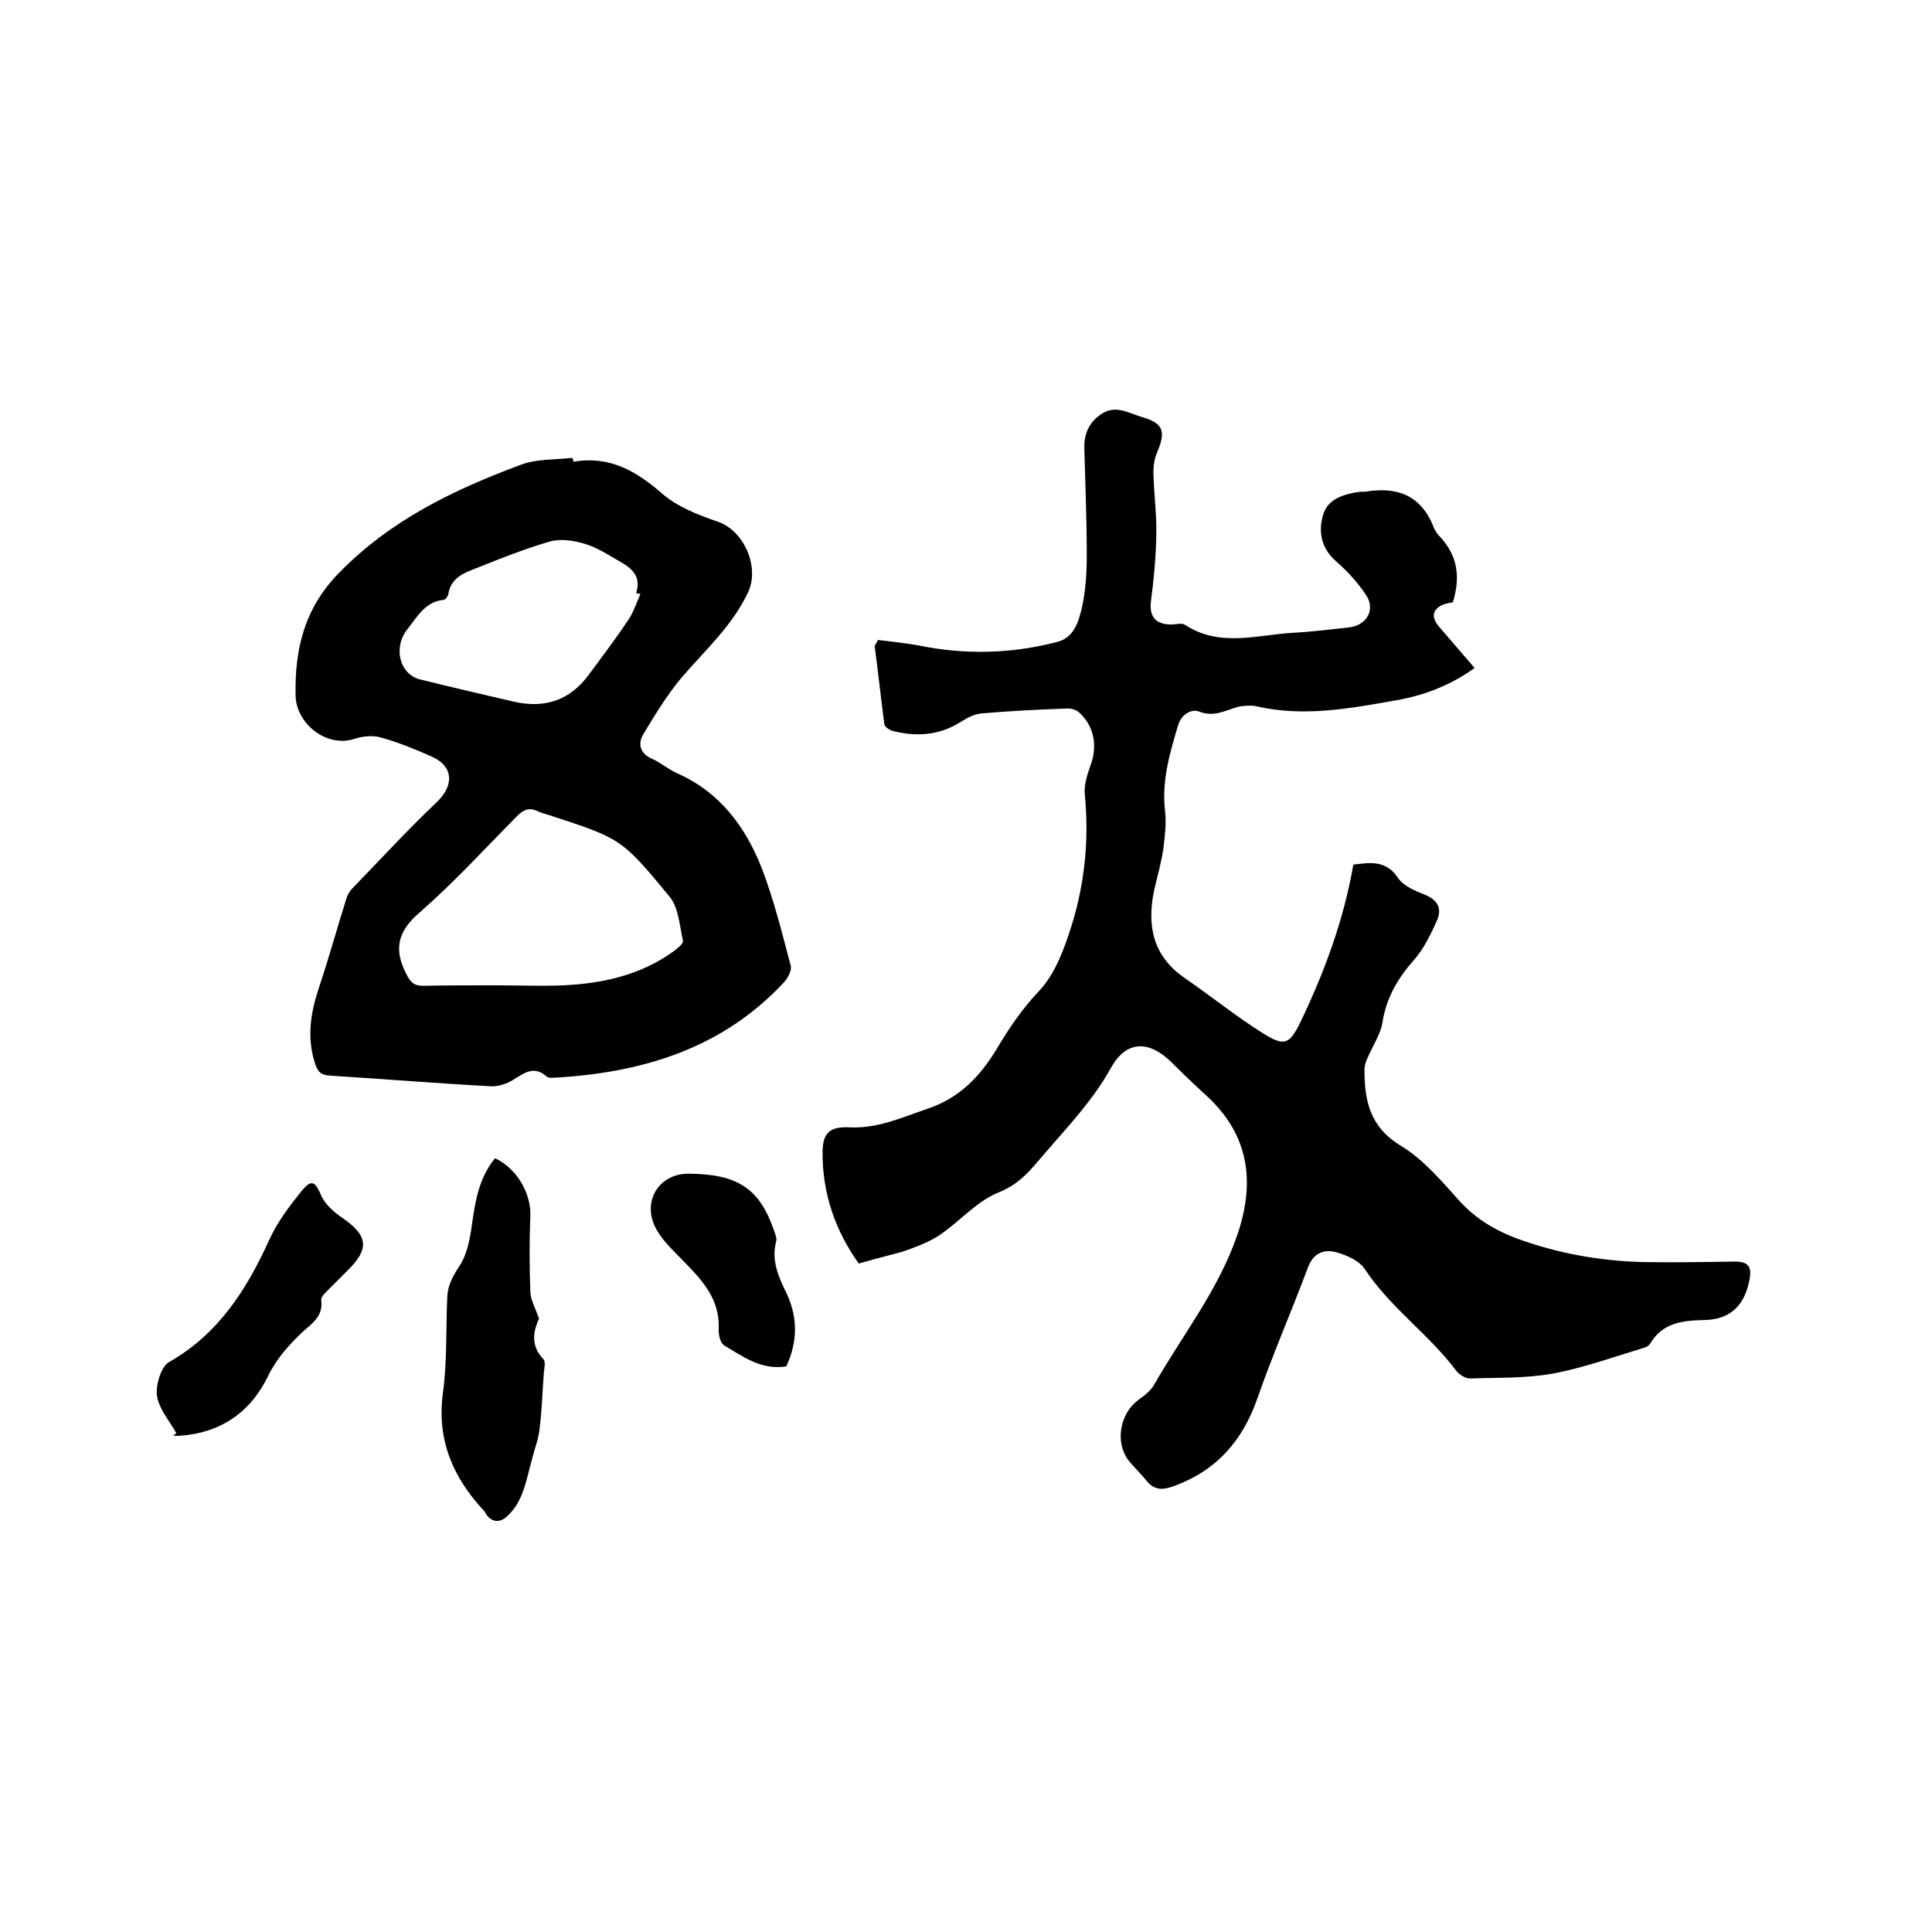 <svg enable-background="new 0 0 400 400" viewBox="0 0 400 400" xmlns="http://www.w3.org/2000/svg"><path d="m177.8 261.6c-4.8-6.7-7.6-14.5-7.5-23.3.1-3.6 1.4-5.1 5.5-4.9 5.9.3 10.8-2 16.1-3.8 6.7-2.2 11-6.7 14.5-12.5 2.5-4.2 5.2-8.2 8.7-11.9 3.4-3.6 5.3-8.9 6.8-13.7 2.7-8.7 3.6-17.8 2.7-27-.2-2 .5-4.1 1.2-6.1 1.5-4 .7-8.2-2.5-11-.6-.5-1.7-.8-2.6-.7-5.8.2-11.6.5-17.4 1-1.5.1-3 .9-4.3 1.7-4.5 2.9-9.3 3.2-14.3 1.9-.6-.2-1.5-.8-1.6-1.3-.7-5.4-1.3-10.8-2-16.2 0-.2.2-.4.7-1.3 2.5.3 5.4.6 8.2 1.1 9.7 2 19.3 1.8 28.9-.7 3.5-.9 4.4-4.2 5.1-7.1.8-3.6 1-7.3 1-11 0-7.3-.3-14.6-.5-21.9-.1-2.9.9-5.4 3.4-7.1 3-2.1 5.7-.3 8.4.5 4.6 1.3 5.1 3 3.3 7.3-.6 1.3-.8 2.8-.8 4.3.1 4.3.7 8.7.6 13-.1 4.5-.5 9-1.1 13.5-.4 3.1.8 4.8 4 4.9 1.1 0 2.4-.4 3.1.1 7.2 4.7 15 2 22.5 1.6 3.8-.2 7.6-.7 11.4-1.1 3.6-.4 5.5-3.6 3.6-6.6-1.7-2.6-3.9-5-6.3-7.1-3.2-2.8-3.7-6.4-2.6-9.8 1-3.2 4.5-4.2 7.7-4.6h1c6.5-1.1 11.5.7 14.1 7.3.3.8.8 1.5 1.4 2.1 3.6 3.9 4.2 8.3 2.6 13.5-.5.1-1.2.2-1.8.4-2.4.9-2.8 2.6-1.1 4.6 2.4 2.8 4.8 5.6 7.4 8.6-5 3.6-10.5 5.7-16.3 6.7-9.6 1.7-19.2 3.5-29 1.2-1.1-.2-2.3-.1-3.5.1-2.7.7-5.1 2.3-8.3 1-1.6-.6-3.7.7-4.3 2.9-1.7 5.7-3.4 11.4-2.7 17.6.3 2.5 0 5.1-.3 7.6-.4 2.9-1.2 5.8-1.9 8.7-1.6 7.4-.4 13.8 6.3 18.4 5.5 3.8 10.7 8 16.3 11.5 4.3 2.7 5.4 2.2 7.6-2.3 5-10.4 9-21.2 11-32.7 3.4-.4 6.7-1 9.2 2.7 1.1 1.7 3.5 2.7 5.5 3.5 2.8 1.1 3.7 2.9 2.6 5.4-1.3 2.9-2.7 5.8-4.7 8.1-3.4 3.8-5.8 7.9-6.6 13.1-.4 2.4-2 4.7-3 7.1-.4.8-.7 1.7-.7 2.6 0 6.4 1.1 11.8 7.5 15.7 4.8 2.9 8.6 7.5 12.4 11.7 3.3 3.5 7.1 5.8 11.6 7.5 8.5 3.1 17.3 4.7 26.4 4.9 6.1.1 12.2 0 18.3-.1 3.1-.1 4.1.8 3.5 3.8-1 5.3-4 8.2-9.3 8.3-4.5.1-8.6.5-11.2 4.8-.2.4-.8.8-1.2.9-6.3 1.9-12.6 4.2-19.1 5.4-5.6 1-11.4.8-17.1 1-.9 0-2.2-.8-2.8-1.6-5.7-7.6-13.6-13-18.9-21-1.1-1.7-3.5-2.8-5.5-3.4-2.7-.9-5.1-.2-6.3 3-3.4 9.1-7.3 18-10.5 27.2-3.1 8.8-8.5 14.9-17.3 18.1-2.2.8-4 .9-5.6-1.1-1.2-1.5-2.6-2.8-3.8-4.3-2.8-3.8-1.7-9.6 2-12.4 1.3-.9 2.7-2 3.4-3.3 5.9-10.3 13.3-19.6 17.2-31 3.8-11.2 2.3-21-6.8-29.1-2.4-2.2-4.8-4.5-7.1-6.8-4.6-4.4-9.2-4.2-12.3 1.4-3.7 6.7-8.8 12-13.7 17.7-2.9 3.4-5.1 6.3-9.6 8.1s-8.1 6.1-12.3 8.9c-2.3 1.5-5.1 2.5-7.7 3.4-2.6.7-5.4 1.4-8.9 2.4z"/><path d="m118.7 95.6c7.5-1.3 13 1.9 18.4 6.6 3.1 2.7 7.4 4.4 11.5 5.8 5.5 1.9 8.7 9.4 6.3 14.6-3.3 7-8.9 12-13.8 17.7-3 3.6-5.5 7.7-7.9 11.7-1.2 2-.7 4 1.8 5.1 1.8.8 3.4 2.2 5.2 3 8.8 3.9 14.1 11 17.5 19.6 2.5 6.5 4.2 13.4 6 20.2.3 1-.6 2.6-1.4 3.5-12.7 13.6-29 18.6-47 19.7-.7 0-1.7.2-2.1-.2-2.7-2.4-4.7-.7-7 .7-1.3.8-3.1 1.4-4.6 1.3-11.1-.6-22.2-1.5-33.2-2.2-1.9-.1-2.6-.7-3.2-2.6-1.7-5.3-.9-10.4.8-15.5 2-6 3.7-12.1 5.6-18.2.2-.8.6-1.6 1.1-2.2 5.9-6.1 11.6-12.3 17.7-18.1 3.7-3.5 3.5-7.5-1.1-9.5-3.4-1.5-6.8-2.9-10.4-3.9-1.7-.5-3.8-.3-5.6.3-5.7 1.8-11.9-3.1-12.1-8.9-.2-9.5 1.7-18 8.9-25.4 10.7-11 23.8-17.3 37.8-22.5 3.2-1.2 7-1 10.5-1.4.3.2.3.5.3.8zm-16.3 108.4c4.8 0 9.5.2 14.3 0 8.1-.4 15.9-2.1 22.7-7 .8-.6 2.1-1.6 2-2.2-.7-3.2-.9-6.9-2.8-9.2-10-12.1-10.1-12-25.1-16.9-.7-.2-1.4-.4-2.1-.7-1.8-.9-3-.4-4.4 1-6.6 6.7-13 13.7-20.1 19.9-4.7 4-5.4 7.8-2.7 12.9.8 1.6 1.6 2.3 3.3 2.3 4.9-.1 9.9-.1 14.9-.1zm30.2-81c-.3-.1-.6-.1-.9-.2 1.1-3.4-.8-5.1-3.3-6.5-2.4-1.4-4.7-2.9-7.3-3.7-2.3-.7-5-1.1-7.2-.5-5.2 1.5-10.2 3.5-15.2 5.5-2.6 1-5.4 2-5.9 5.5-.1.4-.6 1.1-1 1.1-3.8.4-5.4 3.5-7.4 6-3.1 3.8-1.7 9.5 2.7 10.5 6.5 1.6 12.9 3.1 19.4 4.6 6.3 1.4 11.5-.3 15.4-5.6 2.7-3.7 5.5-7.3 8-11.1 1.2-1.6 1.8-3.7 2.7-5.6z"/><path d="m111.6 273c-1 2.2-2 5.4.9 8.4.5.5.2 1.8.1 2.8-.3 3.9-.4 7.8-.9 11.7-.2 2-1 4-1.5 6-.7 2.5-1.2 5.1-2.2 7.6-.7 1.7-1.7 3.3-3.1 4.5-1.5 1.4-3.3 1.2-4.5-.9 0-.1-.1-.2-.2-.3-6.4-6.9-9.8-14.6-8.5-24.4.9-6.6.6-13.3.9-19.9.1-2.4 1.2-4.4 2.6-6.5 1.5-2.3 2.1-5.5 2.5-8.4.7-5 1.5-9.8 4.8-13.8 4.5 2.1 7.5 7.3 7.3 12-.2 5.2-.2 10.3 0 15.5 0 1.7.9 3.2 1.8 5.7z"/><path d="m36.5 296.7c-1.4-2.5-3.6-5-4-7.7-.3-2.2.8-6 2.5-7 10.2-5.8 16-14.9 20.7-25.2 1.7-3.8 4.3-7.2 6.9-10.4 2-2.4 2.7-1.6 3.9 1.1.8 1.9 2.8 3.6 4.6 4.8 5 3.5 5.4 6.2 1.1 10.5-1.5 1.5-3 3-4.5 4.5-.5.5-1.2 1.2-1.2 1.8.5 3.4-1.9 4.9-3.9 6.7-2.8 2.7-5.3 5.4-7.1 9.1-3.3 6.8-8.8 11.2-16.7 12.2-.6.1-1.3.1-1.9.2-.4 0-.8-.1-1.2-.1.4-.1.6-.3.8-.5z"/><path d="m162.8 282.9c-5.2.8-8.9-2-12.8-4.3-.9-.5-1.3-2.4-1.2-3.6.2-5.8-3.1-9.6-6.8-13.4-2.1-2.2-4.5-4.3-6-6.9-3.3-5.6.2-11.8 6.7-11.7 10.1.1 14.6 3.1 17.6 11.9.2.7.6 1.5.4 2.1-1.1 4.1.6 7.6 2.3 11.1 2.2 4.9 2.1 9.8-.2 14.8z"/></svg>